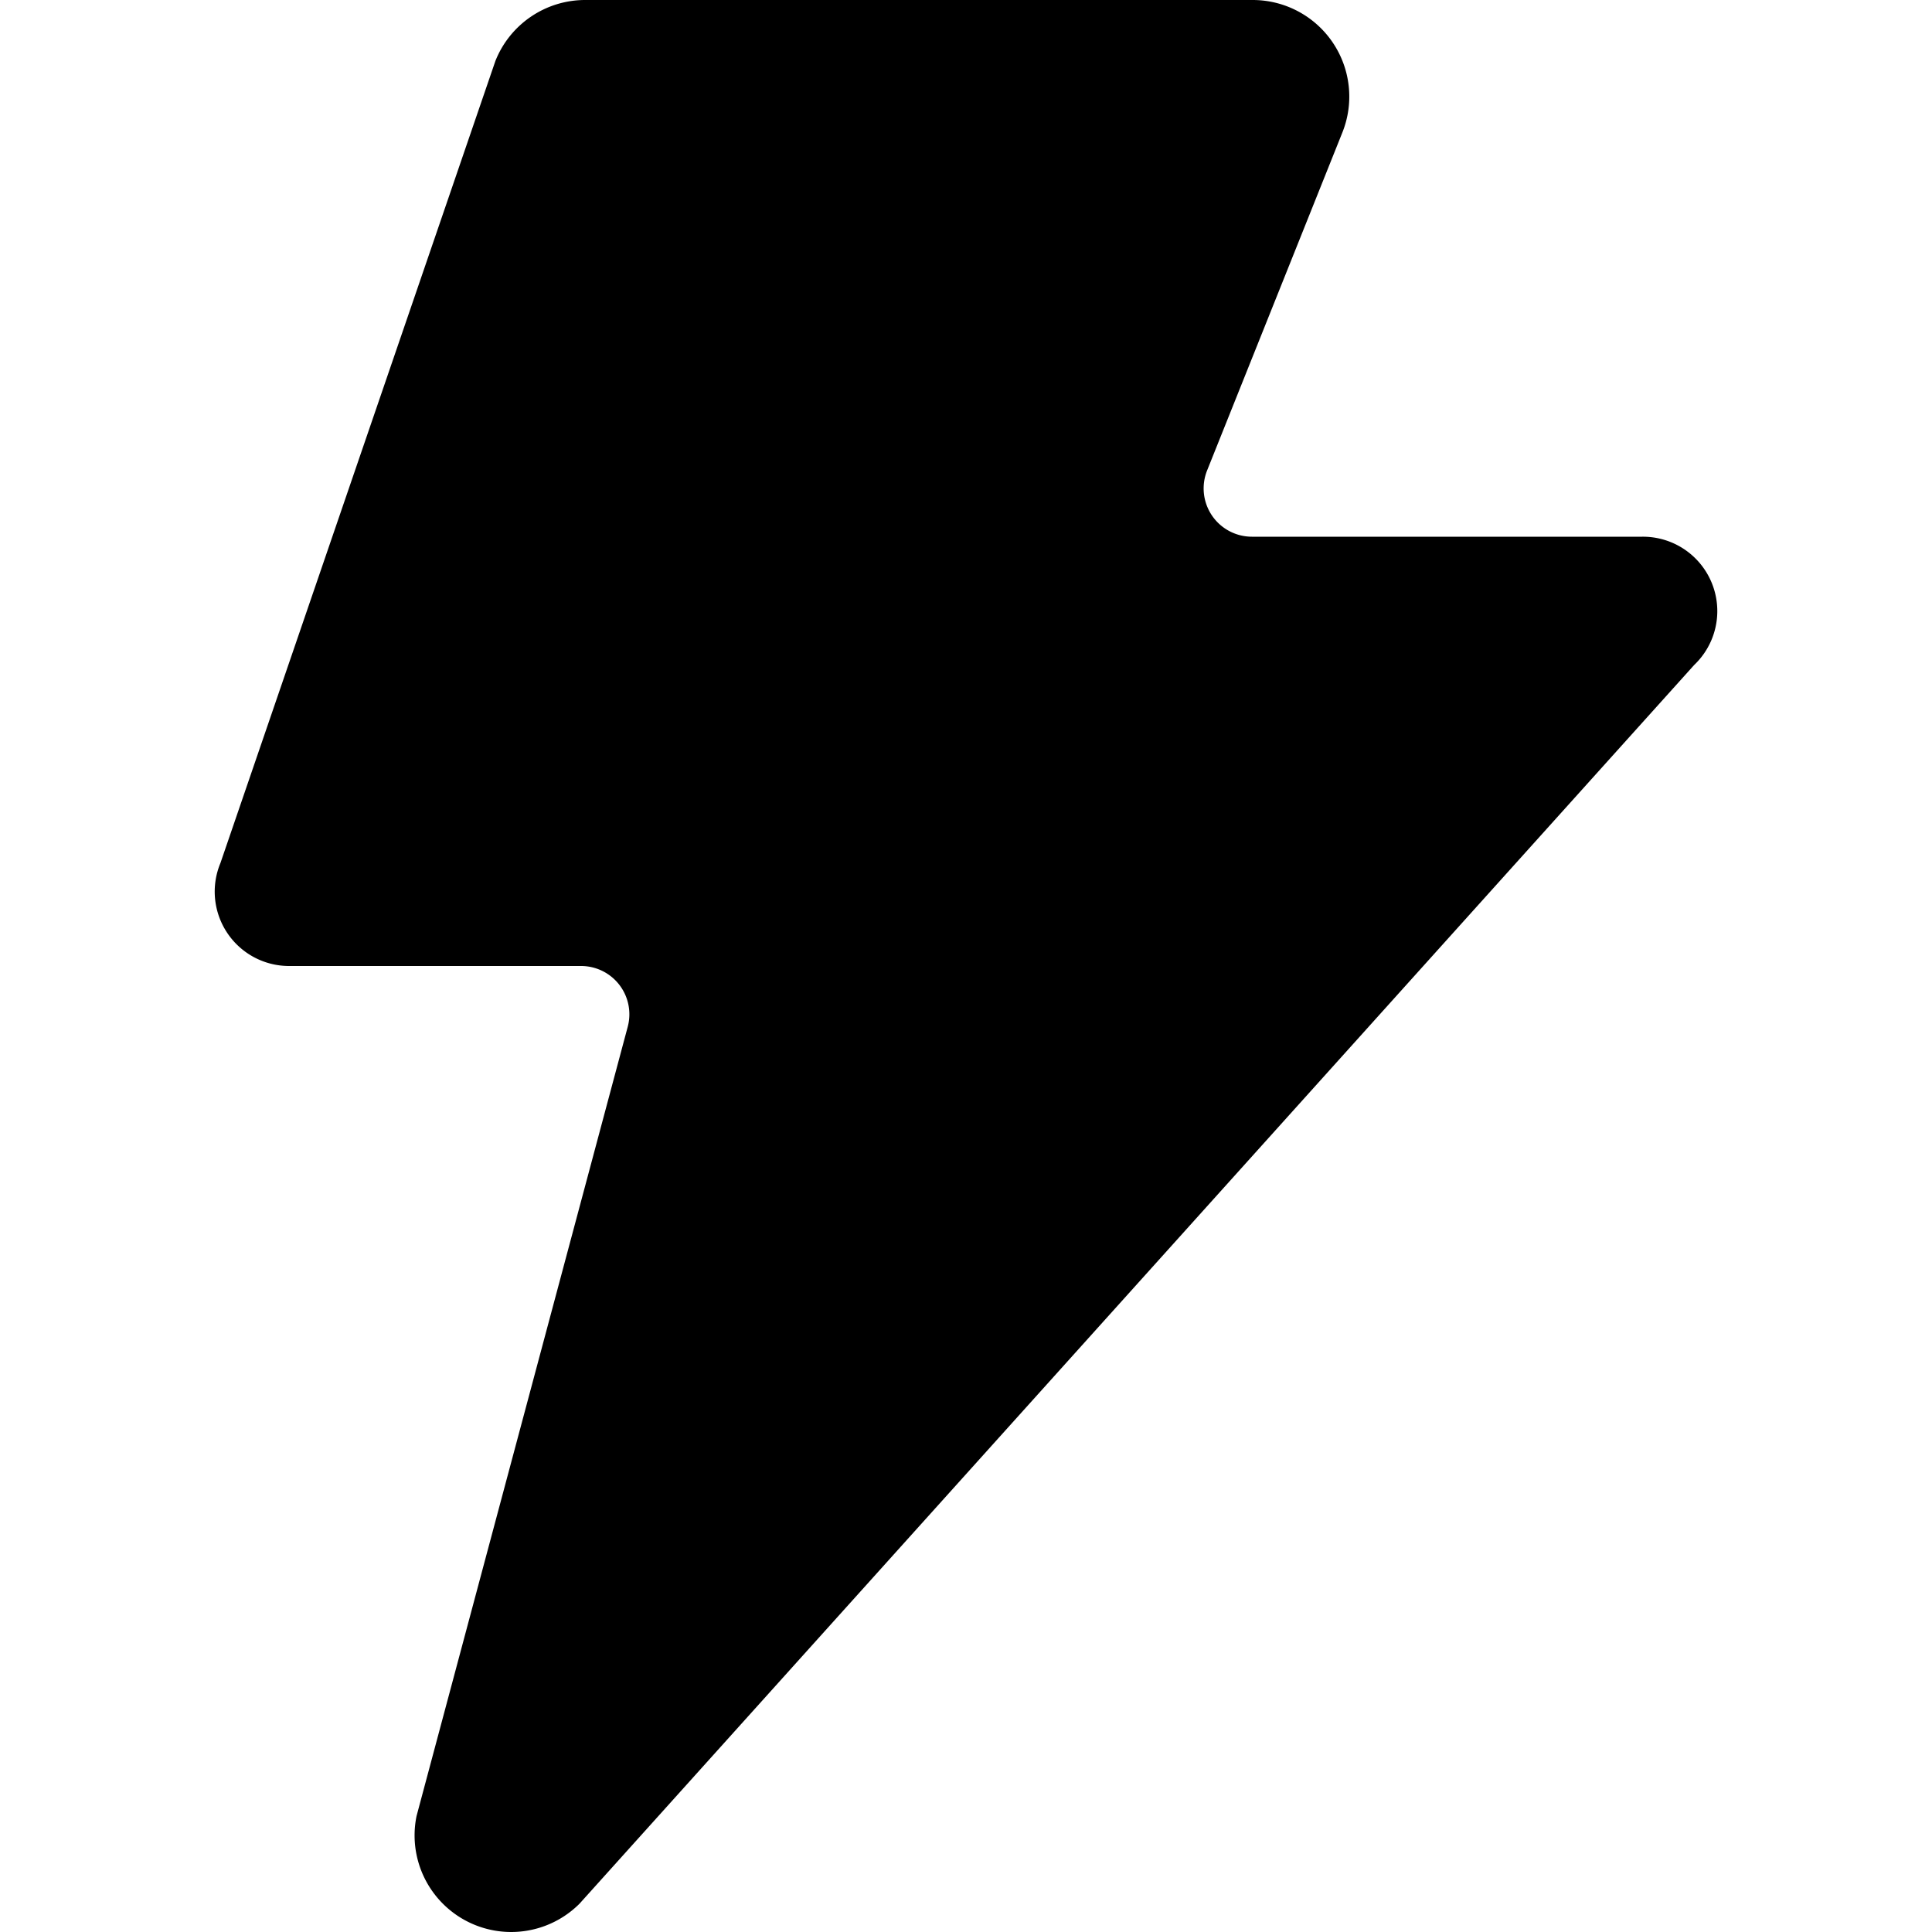 <svg viewBox="0 0 10 10" xmlns="http://www.w3.org/2000/svg"><path d="M3.029,0a.5.5,0,0,0-.465.316L1.141,4.467A.385.385,0,0,0,1.5,5H3.008a.25.25,0,0,1,.241.315L2.156,9.4A.5.5,0,0,0,3,9.853L8.769,3.442A.385.385,0,0,0,8.5,2.778H6.48a.25.25,0,0,1-.232-.343l.7-1.749A.5.5,0,0,0,6.484,0Z"  style="fill: currentColor" stroke="none" stroke-linecap="round" stroke-linejoin="round" stroke-width="0"></path></svg>